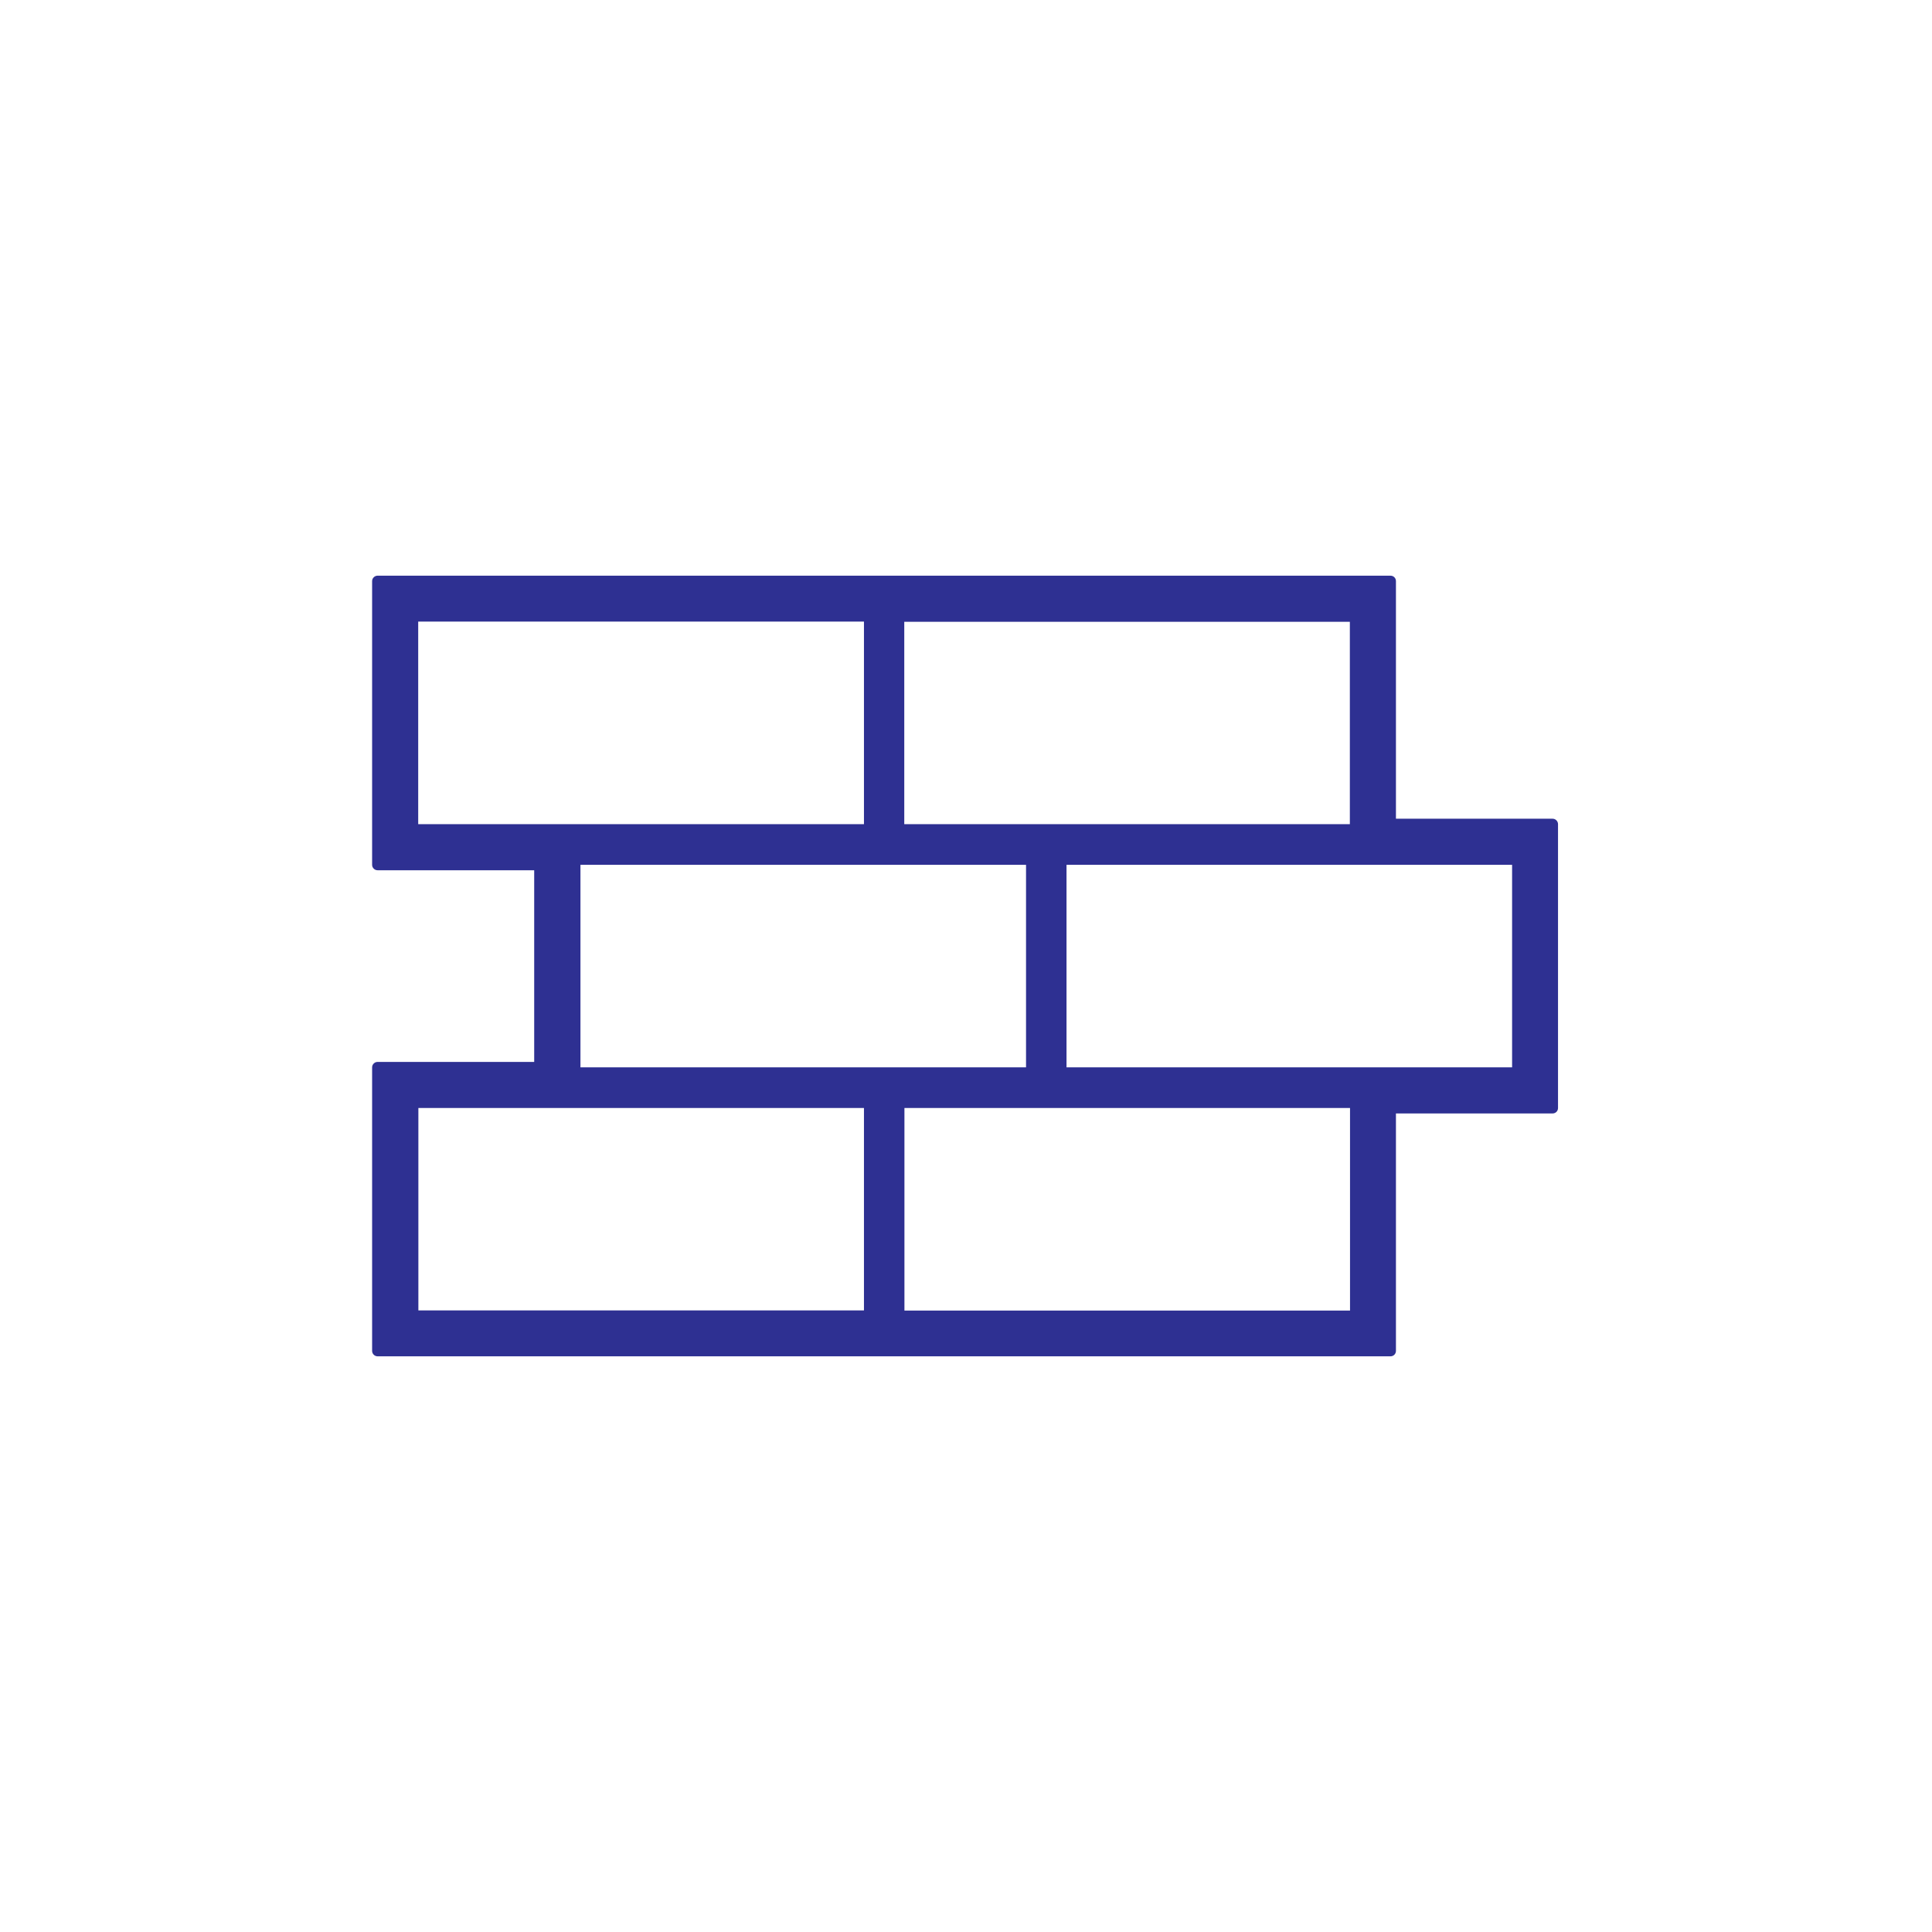 <svg version="1.2" xmlns="http://www.w3.org/2000/svg" viewBox="0 0 1136 1136" width="500" height="500">
	<title>BATI-CONSTRUCTION_EN_MATERIAUX_coul-ai</title>
	<style>
		.s0 { fill: #2e3092 } 
	</style>
	<g id="MATERIAUX_coul">
		<g id="&lt;Group&gt;">
		</g>
		<g id="&lt;Group&gt;">
			<path id="&lt;Compound Path&gt;" fill-rule="evenodd" class="s0" d="m916.1 484.6v166.9c0 1.8-1.4 3.2-3.2 3.2h-92.1v139.6c0 1.8-1.4 3.2-3.2 3.2h-595.6c-1.7 0-3.2-1.4-3.2-3.2v-166.7c0-1.8 1.5-3.2 3.2-3.2h92.1v-112.7h-92.1c-1.7 0-3.2-1.4-3.2-3.2v-166.8c0-1.8 1.5-3.2 3.2-3.2h286 309.6c1.8 0 3.2 1.4 3.2 3.2v139.7h92.1c1.8 0 3.2 1.5 3.2 3.2zm-384.4 0h262v-119h-262zm-23.7 0v-119.1h-262.1v119.1zm0 166.9h-262v119h262zm95.3-23.9v-119.1h-262v119.1zm190.5 23.9h-262v119.1h262zm95.3-143h-262v119.1h262z"/>
		</g>
	</g>
</svg>